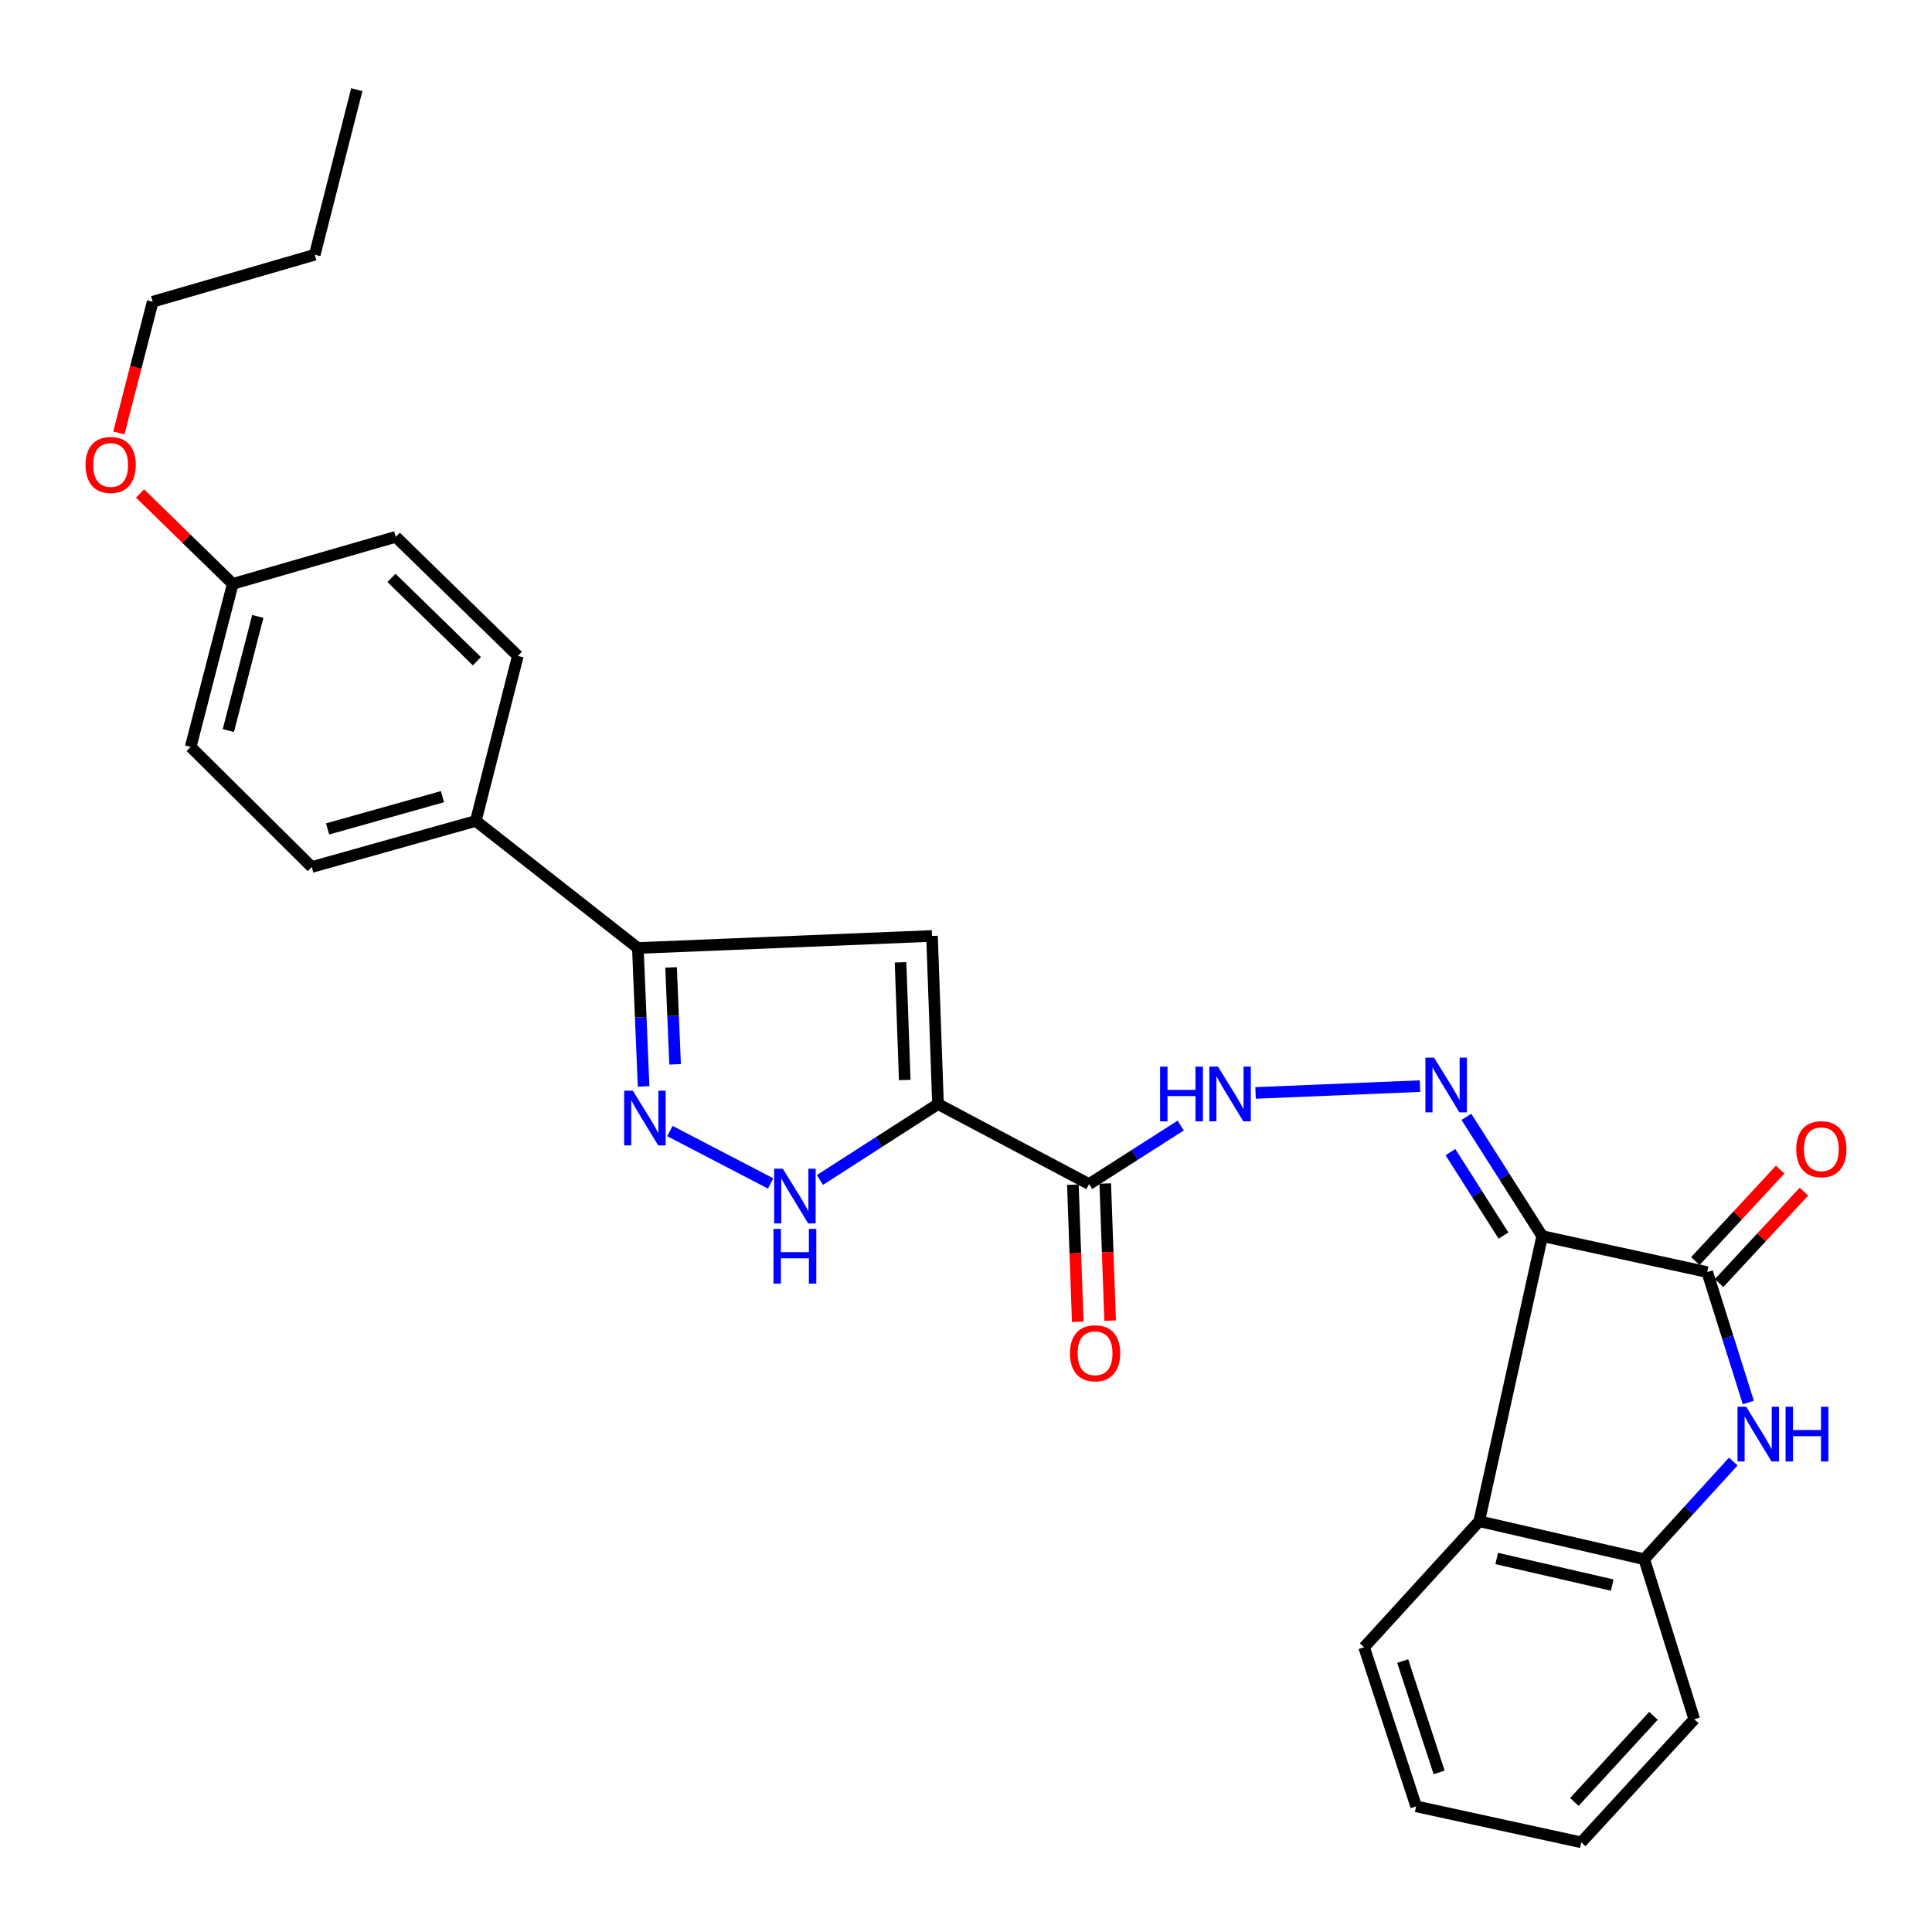 <?xml version='1.0' encoding='iso-8859-1'?>
<svg version='1.1' baseProfile='full'
              xmlns='http://www.w3.org/2000/svg'
                      xmlns:rdkit='http://www.rdkit.org/xml'
                      xmlns:xlink='http://www.w3.org/1999/xlink'
                  xml:space='preserve'
width='1000px' height='1000px' viewBox='0 0 1000 1000'>
<!-- END OF HEADER -->
<rect style='opacity:1.0;fill:#FFFFFF;stroke:none' width='1000' height='1000' x='0' y='0'> </rect>
<path class='bond-1' d='M 798.244,639.8 L 883.658,658.425' style='fill:none;fill-rule:evenodd;stroke:#000000;stroke-width:6px;stroke-linecap:butt;stroke-linejoin:miter;stroke-opacity:1' />
<path class='bond-6' d='M 798.244,639.8 L 778.623,608.944' style='fill:none;fill-rule:evenodd;stroke:#000000;stroke-width:6px;stroke-linecap:butt;stroke-linejoin:miter;stroke-opacity:1' />
<path class='bond-6' d='M 778.623,608.944 L 759.001,578.088' style='fill:none;fill-rule:evenodd;stroke:#0000FF;stroke-width:6px;stroke-linecap:butt;stroke-linejoin:miter;stroke-opacity:1' />
<path class='bond-6' d='M 778.212,639.538 L 764.478,617.939' style='fill:none;fill-rule:evenodd;stroke:#000000;stroke-width:6px;stroke-linecap:butt;stroke-linejoin:miter;stroke-opacity:1' />
<path class='bond-6' d='M 764.478,617.939 L 750.743,596.34' style='fill:none;fill-rule:evenodd;stroke:#0000FF;stroke-width:6px;stroke-linecap:butt;stroke-linejoin:miter;stroke-opacity:1' />
<path class='bond-7' d='M 798.244,639.8 L 765.64,787.385' style='fill:none;fill-rule:evenodd;stroke:#000000;stroke-width:6px;stroke-linecap:butt;stroke-linejoin:miter;stroke-opacity:1' />
<path class='bond-0' d='M 485.51,571.465 L 563.698,612.887' style='fill:none;fill-rule:evenodd;stroke:#000000;stroke-width:6px;stroke-linecap:butt;stroke-linejoin:miter;stroke-opacity:1' />
<path class='bond-3' d='M 485.51,571.465 L 482.409,484.448' style='fill:none;fill-rule:evenodd;stroke:#000000;stroke-width:6px;stroke-linecap:butt;stroke-linejoin:miter;stroke-opacity:1' />
<path class='bond-3' d='M 468.293,559.009 L 466.122,498.098' style='fill:none;fill-rule:evenodd;stroke:#000000;stroke-width:6px;stroke-linecap:butt;stroke-linejoin:miter;stroke-opacity:1' />
<path class='bond-5' d='M 485.51,571.465 L 454.944,591.113' style='fill:none;fill-rule:evenodd;stroke:#000000;stroke-width:6px;stroke-linecap:butt;stroke-linejoin:miter;stroke-opacity:1' />
<path class='bond-5' d='M 454.944,591.113 L 424.379,610.761' style='fill:none;fill-rule:evenodd;stroke:#0000FF;stroke-width:6px;stroke-linecap:butt;stroke-linejoin:miter;stroke-opacity:1' />
<path class='bond-2' d='M 883.658,658.425 L 894.292,692.18' style='fill:none;fill-rule:evenodd;stroke:#000000;stroke-width:6px;stroke-linecap:butt;stroke-linejoin:miter;stroke-opacity:1' />
<path class='bond-2' d='M 894.292,692.18 L 904.925,725.936' style='fill:none;fill-rule:evenodd;stroke:#0000FF;stroke-width:6px;stroke-linecap:butt;stroke-linejoin:miter;stroke-opacity:1' />
<path class='bond-13' d='M 889.803,664.125 L 911.752,640.463' style='fill:none;fill-rule:evenodd;stroke:#000000;stroke-width:6px;stroke-linecap:butt;stroke-linejoin:miter;stroke-opacity:1' />
<path class='bond-13' d='M 911.752,640.463 L 933.701,616.801' style='fill:none;fill-rule:evenodd;stroke:#FF0000;stroke-width:6px;stroke-linecap:butt;stroke-linejoin:miter;stroke-opacity:1' />
<path class='bond-13' d='M 877.514,652.725 L 899.463,629.063' style='fill:none;fill-rule:evenodd;stroke:#000000;stroke-width:6px;stroke-linecap:butt;stroke-linejoin:miter;stroke-opacity:1' />
<path class='bond-13' d='M 899.463,629.063 L 921.412,605.401' style='fill:none;fill-rule:evenodd;stroke:#FF0000;stroke-width:6px;stroke-linecap:butt;stroke-linejoin:miter;stroke-opacity:1' />
<path class='bond-28' d='M 897.148,756.479 L 874.101,781.762' style='fill:none;fill-rule:evenodd;stroke:#0000FF;stroke-width:6px;stroke-linecap:butt;stroke-linejoin:miter;stroke-opacity:1' />
<path class='bond-28' d='M 874.101,781.762 L 851.055,807.044' style='fill:none;fill-rule:evenodd;stroke:#000000;stroke-width:6px;stroke-linecap:butt;stroke-linejoin:miter;stroke-opacity:1' />
<path class='bond-9' d='M 482.409,484.448 L 330.148,490.687' style='fill:none;fill-rule:evenodd;stroke:#000000;stroke-width:6px;stroke-linecap:butt;stroke-linejoin:miter;stroke-opacity:1' />
<path class='bond-4' d='M 346.736,585.425 L 398.874,612.545' style='fill:none;fill-rule:evenodd;stroke:#0000FF;stroke-width:6px;stroke-linecap:butt;stroke-linejoin:miter;stroke-opacity:1' />
<path class='bond-30' d='M 333.128,562.338 L 331.638,526.513' style='fill:none;fill-rule:evenodd;stroke:#0000FF;stroke-width:6px;stroke-linecap:butt;stroke-linejoin:miter;stroke-opacity:1' />
<path class='bond-30' d='M 331.638,526.513 L 330.148,490.687' style='fill:none;fill-rule:evenodd;stroke:#000000;stroke-width:6px;stroke-linecap:butt;stroke-linejoin:miter;stroke-opacity:1' />
<path class='bond-30' d='M 349.429,550.894 L 348.386,525.816' style='fill:none;fill-rule:evenodd;stroke:#0000FF;stroke-width:6px;stroke-linecap:butt;stroke-linejoin:miter;stroke-opacity:1' />
<path class='bond-30' d='M 348.386,525.816 L 347.343,500.739' style='fill:none;fill-rule:evenodd;stroke:#000000;stroke-width:6px;stroke-linecap:butt;stroke-linejoin:miter;stroke-opacity:1' />
<path class='bond-11' d='M 734.986,562.173 L 649.88,565.702' style='fill:none;fill-rule:evenodd;stroke:#0000FF;stroke-width:6px;stroke-linecap:butt;stroke-linejoin:miter;stroke-opacity:1' />
<path class='bond-10' d='M 765.64,787.385 L 851.055,807.044' style='fill:none;fill-rule:evenodd;stroke:#000000;stroke-width:6px;stroke-linecap:butt;stroke-linejoin:miter;stroke-opacity:1' />
<path class='bond-10' d='M 774.693,806.67 L 834.483,820.431' style='fill:none;fill-rule:evenodd;stroke:#000000;stroke-width:6px;stroke-linecap:butt;stroke-linejoin:miter;stroke-opacity:1' />
<path class='bond-20' d='M 765.64,787.385 L 706.068,852.629' style='fill:none;fill-rule:evenodd;stroke:#000000;stroke-width:6px;stroke-linecap:butt;stroke-linejoin:miter;stroke-opacity:1' />
<path class='bond-8' d='M 563.698,612.887 L 587.415,597.731' style='fill:none;fill-rule:evenodd;stroke:#000000;stroke-width:6px;stroke-linecap:butt;stroke-linejoin:miter;stroke-opacity:1' />
<path class='bond-8' d='M 587.415,597.731 L 611.133,582.575' style='fill:none;fill-rule:evenodd;stroke:#0000FF;stroke-width:6px;stroke-linecap:butt;stroke-linejoin:miter;stroke-opacity:1' />
<path class='bond-14' d='M 555.322,613.185 L 556.584,648.671' style='fill:none;fill-rule:evenodd;stroke:#000000;stroke-width:6px;stroke-linecap:butt;stroke-linejoin:miter;stroke-opacity:1' />
<path class='bond-14' d='M 556.584,648.671 L 557.845,684.158' style='fill:none;fill-rule:evenodd;stroke:#FF0000;stroke-width:6px;stroke-linecap:butt;stroke-linejoin:miter;stroke-opacity:1' />
<path class='bond-14' d='M 572.074,612.589 L 573.336,648.076' style='fill:none;fill-rule:evenodd;stroke:#000000;stroke-width:6px;stroke-linecap:butt;stroke-linejoin:miter;stroke-opacity:1' />
<path class='bond-14' d='M 573.336,648.076 L 574.597,683.563' style='fill:none;fill-rule:evenodd;stroke:#FF0000;stroke-width:6px;stroke-linecap:butt;stroke-linejoin:miter;stroke-opacity:1' />
<path class='bond-12' d='M 330.148,490.687 L 246.28,424.922' style='fill:none;fill-rule:evenodd;stroke:#000000;stroke-width:6px;stroke-linecap:butt;stroke-linejoin:miter;stroke-opacity:1' />
<path class='bond-21' d='M 851.055,807.044 L 876.953,889.879' style='fill:none;fill-rule:evenodd;stroke:#000000;stroke-width:6px;stroke-linecap:butt;stroke-linejoin:miter;stroke-opacity:1' />
<path class='bond-15' d='M 246.28,424.922 L 161.368,448.762' style='fill:none;fill-rule:evenodd;stroke:#000000;stroke-width:6px;stroke-linecap:butt;stroke-linejoin:miter;stroke-opacity:1' />
<path class='bond-15' d='M 229.012,412.36 L 169.573,429.048' style='fill:none;fill-rule:evenodd;stroke:#000000;stroke-width:6px;stroke-linecap:butt;stroke-linejoin:miter;stroke-opacity:1' />
<path class='bond-16' d='M 246.28,424.922 L 268.034,339.498' style='fill:none;fill-rule:evenodd;stroke:#000000;stroke-width:6px;stroke-linecap:butt;stroke-linejoin:miter;stroke-opacity:1' />
<path class='bond-19' d='M 161.368,448.762 L 98.694,386.601' style='fill:none;fill-rule:evenodd;stroke:#000000;stroke-width:6px;stroke-linecap:butt;stroke-linejoin:miter;stroke-opacity:1' />
<path class='bond-18' d='M 268.034,339.498 L 204.848,277.868' style='fill:none;fill-rule:evenodd;stroke:#000000;stroke-width:6px;stroke-linecap:butt;stroke-linejoin:miter;stroke-opacity:1' />
<path class='bond-18' d='M 246.852,342.253 L 202.622,299.112' style='fill:none;fill-rule:evenodd;stroke:#000000;stroke-width:6px;stroke-linecap:butt;stroke-linejoin:miter;stroke-opacity:1' />
<path class='bond-17' d='M 120.467,302.211 L 204.848,277.868' style='fill:none;fill-rule:evenodd;stroke:#000000;stroke-width:6px;stroke-linecap:butt;stroke-linejoin:miter;stroke-opacity:1' />
<path class='bond-22' d='M 120.467,302.211 L 96.473,278.811' style='fill:none;fill-rule:evenodd;stroke:#000000;stroke-width:6px;stroke-linecap:butt;stroke-linejoin:miter;stroke-opacity:1' />
<path class='bond-22' d='M 96.473,278.811 L 72.479,255.411' style='fill:none;fill-rule:evenodd;stroke:#FF0000;stroke-width:6px;stroke-linecap:butt;stroke-linejoin:miter;stroke-opacity:1' />
<path class='bond-31' d='M 120.467,302.211 L 98.694,386.601' style='fill:none;fill-rule:evenodd;stroke:#000000;stroke-width:6px;stroke-linecap:butt;stroke-linejoin:miter;stroke-opacity:1' />
<path class='bond-31' d='M 133.432,319.057 L 118.191,378.13' style='fill:none;fill-rule:evenodd;stroke:#000000;stroke-width:6px;stroke-linecap:butt;stroke-linejoin:miter;stroke-opacity:1' />
<path class='bond-25' d='M 706.068,852.629 L 733,934.961' style='fill:none;fill-rule:evenodd;stroke:#000000;stroke-width:6px;stroke-linecap:butt;stroke-linejoin:miter;stroke-opacity:1' />
<path class='bond-25' d='M 726.04,859.767 L 744.892,917.4' style='fill:none;fill-rule:evenodd;stroke:#000000;stroke-width:6px;stroke-linecap:butt;stroke-linejoin:miter;stroke-opacity:1' />
<path class='bond-29' d='M 876.953,889.879 L 818.461,953.586' style='fill:none;fill-rule:evenodd;stroke:#000000;stroke-width:6px;stroke-linecap:butt;stroke-linejoin:miter;stroke-opacity:1' />
<path class='bond-29' d='M 855.832,888.098 L 814.888,932.693' style='fill:none;fill-rule:evenodd;stroke:#000000;stroke-width:6px;stroke-linecap:butt;stroke-linejoin:miter;stroke-opacity:1' />
<path class='bond-23' d='M 61.527,224.081 L 70.281,190.131' style='fill:none;fill-rule:evenodd;stroke:#FF0000;stroke-width:6px;stroke-linecap:butt;stroke-linejoin:miter;stroke-opacity:1' />
<path class='bond-23' d='M 70.281,190.131 L 79.035,156.181' style='fill:none;fill-rule:evenodd;stroke:#000000;stroke-width:6px;stroke-linecap:butt;stroke-linejoin:miter;stroke-opacity:1' />
<path class='bond-24' d='M 79.035,156.181 L 162.914,131.847' style='fill:none;fill-rule:evenodd;stroke:#000000;stroke-width:6px;stroke-linecap:butt;stroke-linejoin:miter;stroke-opacity:1' />
<path class='bond-27' d='M 162.914,131.847 L 184.677,46.414' style='fill:none;fill-rule:evenodd;stroke:#000000;stroke-width:6px;stroke-linecap:butt;stroke-linejoin:miter;stroke-opacity:1' />
<path class='bond-26' d='M 733,934.961 L 818.461,953.586' style='fill:none;fill-rule:evenodd;stroke:#000000;stroke-width:6px;stroke-linecap:butt;stroke-linejoin:miter;stroke-opacity:1' />
<path  class='atom-3' d='M 903.818 728.134
L 913.098 743.134
Q 914.018 744.614, 915.498 747.294
Q 916.978 749.974, 917.058 750.134
L 917.058 728.134
L 920.818 728.134
L 920.818 756.454
L 916.938 756.454
L 906.978 740.054
Q 905.818 738.134, 904.578 735.934
Q 903.378 733.734, 903.018 733.054
L 903.018 756.454
L 899.338 756.454
L 899.338 728.134
L 903.818 728.134
' fill='#0000FF'/>
<path  class='atom-3' d='M 924.218 728.134
L 928.058 728.134
L 928.058 740.174
L 942.538 740.174
L 942.538 728.134
L 946.378 728.134
L 946.378 756.454
L 942.538 756.454
L 942.538 743.374
L 928.058 743.374
L 928.058 756.454
L 924.218 756.454
L 924.218 728.134
' fill='#0000FF'/>
<path  class='atom-5' d='M 327.548 564.54
L 336.828 579.54
Q 337.748 581.02, 339.228 583.7
Q 340.708 586.38, 340.788 586.54
L 340.788 564.54
L 344.548 564.54
L 344.548 592.86
L 340.668 592.86
L 330.708 576.46
Q 329.548 574.54, 328.308 572.34
Q 327.108 570.14, 326.748 569.46
L 326.748 592.86
L 323.068 592.86
L 323.068 564.54
L 327.548 564.54
' fill='#0000FF'/>
<path  class='atom-6' d='M 405.178 604.92
L 414.458 619.92
Q 415.378 621.4, 416.858 624.08
Q 418.338 626.76, 418.418 626.92
L 418.418 604.92
L 422.178 604.92
L 422.178 633.24
L 418.298 633.24
L 408.338 616.84
Q 407.178 614.92, 405.938 612.72
Q 404.738 610.52, 404.378 609.84
L 404.378 633.24
L 400.698 633.24
L 400.698 604.92
L 405.178 604.92
' fill='#0000FF'/>
<path  class='atom-6' d='M 400.358 636.072
L 404.198 636.072
L 404.198 648.112
L 418.678 648.112
L 418.678 636.072
L 422.518 636.072
L 422.518 664.392
L 418.678 664.392
L 418.678 651.312
L 404.198 651.312
L 404.198 664.392
L 400.358 664.392
L 400.358 636.072
' fill='#0000FF'/>
<path  class='atom-7' d='M 742.264 547.452
L 751.544 562.452
Q 752.464 563.932, 753.944 566.612
Q 755.424 569.292, 755.504 569.452
L 755.504 547.452
L 759.264 547.452
L 759.264 575.772
L 755.384 575.772
L 745.424 559.372
Q 744.264 557.452, 743.024 555.252
Q 741.824 553.052, 741.464 552.372
L 741.464 575.772
L 737.784 575.772
L 737.784 547.452
L 742.264 547.452
' fill='#0000FF'/>
<path  class='atom-12' d='M 600.46 552.089
L 604.3 552.089
L 604.3 564.129
L 618.78 564.129
L 618.78 552.089
L 622.62 552.089
L 622.62 580.409
L 618.78 580.409
L 618.78 567.329
L 604.3 567.329
L 604.3 580.409
L 600.46 580.409
L 600.46 552.089
' fill='#0000FF'/>
<path  class='atom-12' d='M 630.42 552.089
L 639.7 567.089
Q 640.62 568.569, 642.1 571.249
Q 643.58 573.929, 643.66 574.089
L 643.66 552.089
L 647.42 552.089
L 647.42 580.409
L 643.54 580.409
L 633.58 564.009
Q 632.42 562.089, 631.18 559.889
Q 629.98 557.689, 629.62 557.009
L 629.62 580.409
L 625.94 580.409
L 625.94 552.089
L 630.42 552.089
' fill='#0000FF'/>
<path  class='atom-14' d='M 929.728 594.826
Q 929.728 588.026, 933.088 584.226
Q 936.448 580.426, 942.728 580.426
Q 949.008 580.426, 952.368 584.226
Q 955.728 588.026, 955.728 594.826
Q 955.728 601.706, 952.328 605.626
Q 948.928 609.506, 942.728 609.506
Q 936.488 609.506, 933.088 605.626
Q 929.728 601.746, 929.728 594.826
M 942.728 606.306
Q 947.048 606.306, 949.368 603.426
Q 951.728 600.506, 951.728 594.826
Q 951.728 589.266, 949.368 586.466
Q 947.048 583.626, 942.728 583.626
Q 938.408 583.626, 936.048 586.426
Q 933.728 589.226, 933.728 594.826
Q 933.728 600.546, 936.048 603.426
Q 938.408 606.306, 942.728 606.306
' fill='#FF0000'/>
<path  class='atom-15' d='M 553.808 700.449
Q 553.808 693.649, 557.168 689.849
Q 560.528 686.049, 566.808 686.049
Q 573.088 686.049, 576.448 689.849
Q 579.808 693.649, 579.808 700.449
Q 579.808 707.329, 576.408 711.249
Q 573.008 715.129, 566.808 715.129
Q 560.568 715.129, 557.168 711.249
Q 553.808 707.369, 553.808 700.449
M 566.808 711.929
Q 571.128 711.929, 573.448 709.049
Q 575.808 706.129, 575.808 700.449
Q 575.808 694.889, 573.448 692.089
Q 571.128 689.249, 566.808 689.249
Q 562.488 689.249, 560.128 692.049
Q 557.808 694.849, 557.808 700.449
Q 557.808 706.169, 560.128 709.049
Q 562.488 711.929, 566.808 711.929
' fill='#FF0000'/>
<path  class='atom-23' d='M 44.272 240.66
Q 44.272 233.86, 47.632 230.06
Q 50.992 226.26, 57.272 226.26
Q 63.552 226.26, 66.912 230.06
Q 70.272 233.86, 70.272 240.66
Q 70.272 247.54, 66.872 251.46
Q 63.472 255.34, 57.272 255.34
Q 51.032 255.34, 47.632 251.46
Q 44.272 247.58, 44.272 240.66
M 57.272 252.14
Q 61.592 252.14, 63.912 249.26
Q 66.272 246.34, 66.272 240.66
Q 66.272 235.1, 63.912 232.3
Q 61.592 229.46, 57.272 229.46
Q 52.952 229.46, 50.592 232.26
Q 48.272 235.06, 48.272 240.66
Q 48.272 246.38, 50.592 249.26
Q 52.952 252.14, 57.272 252.14
' fill='#FF0000'/>
</svg>
